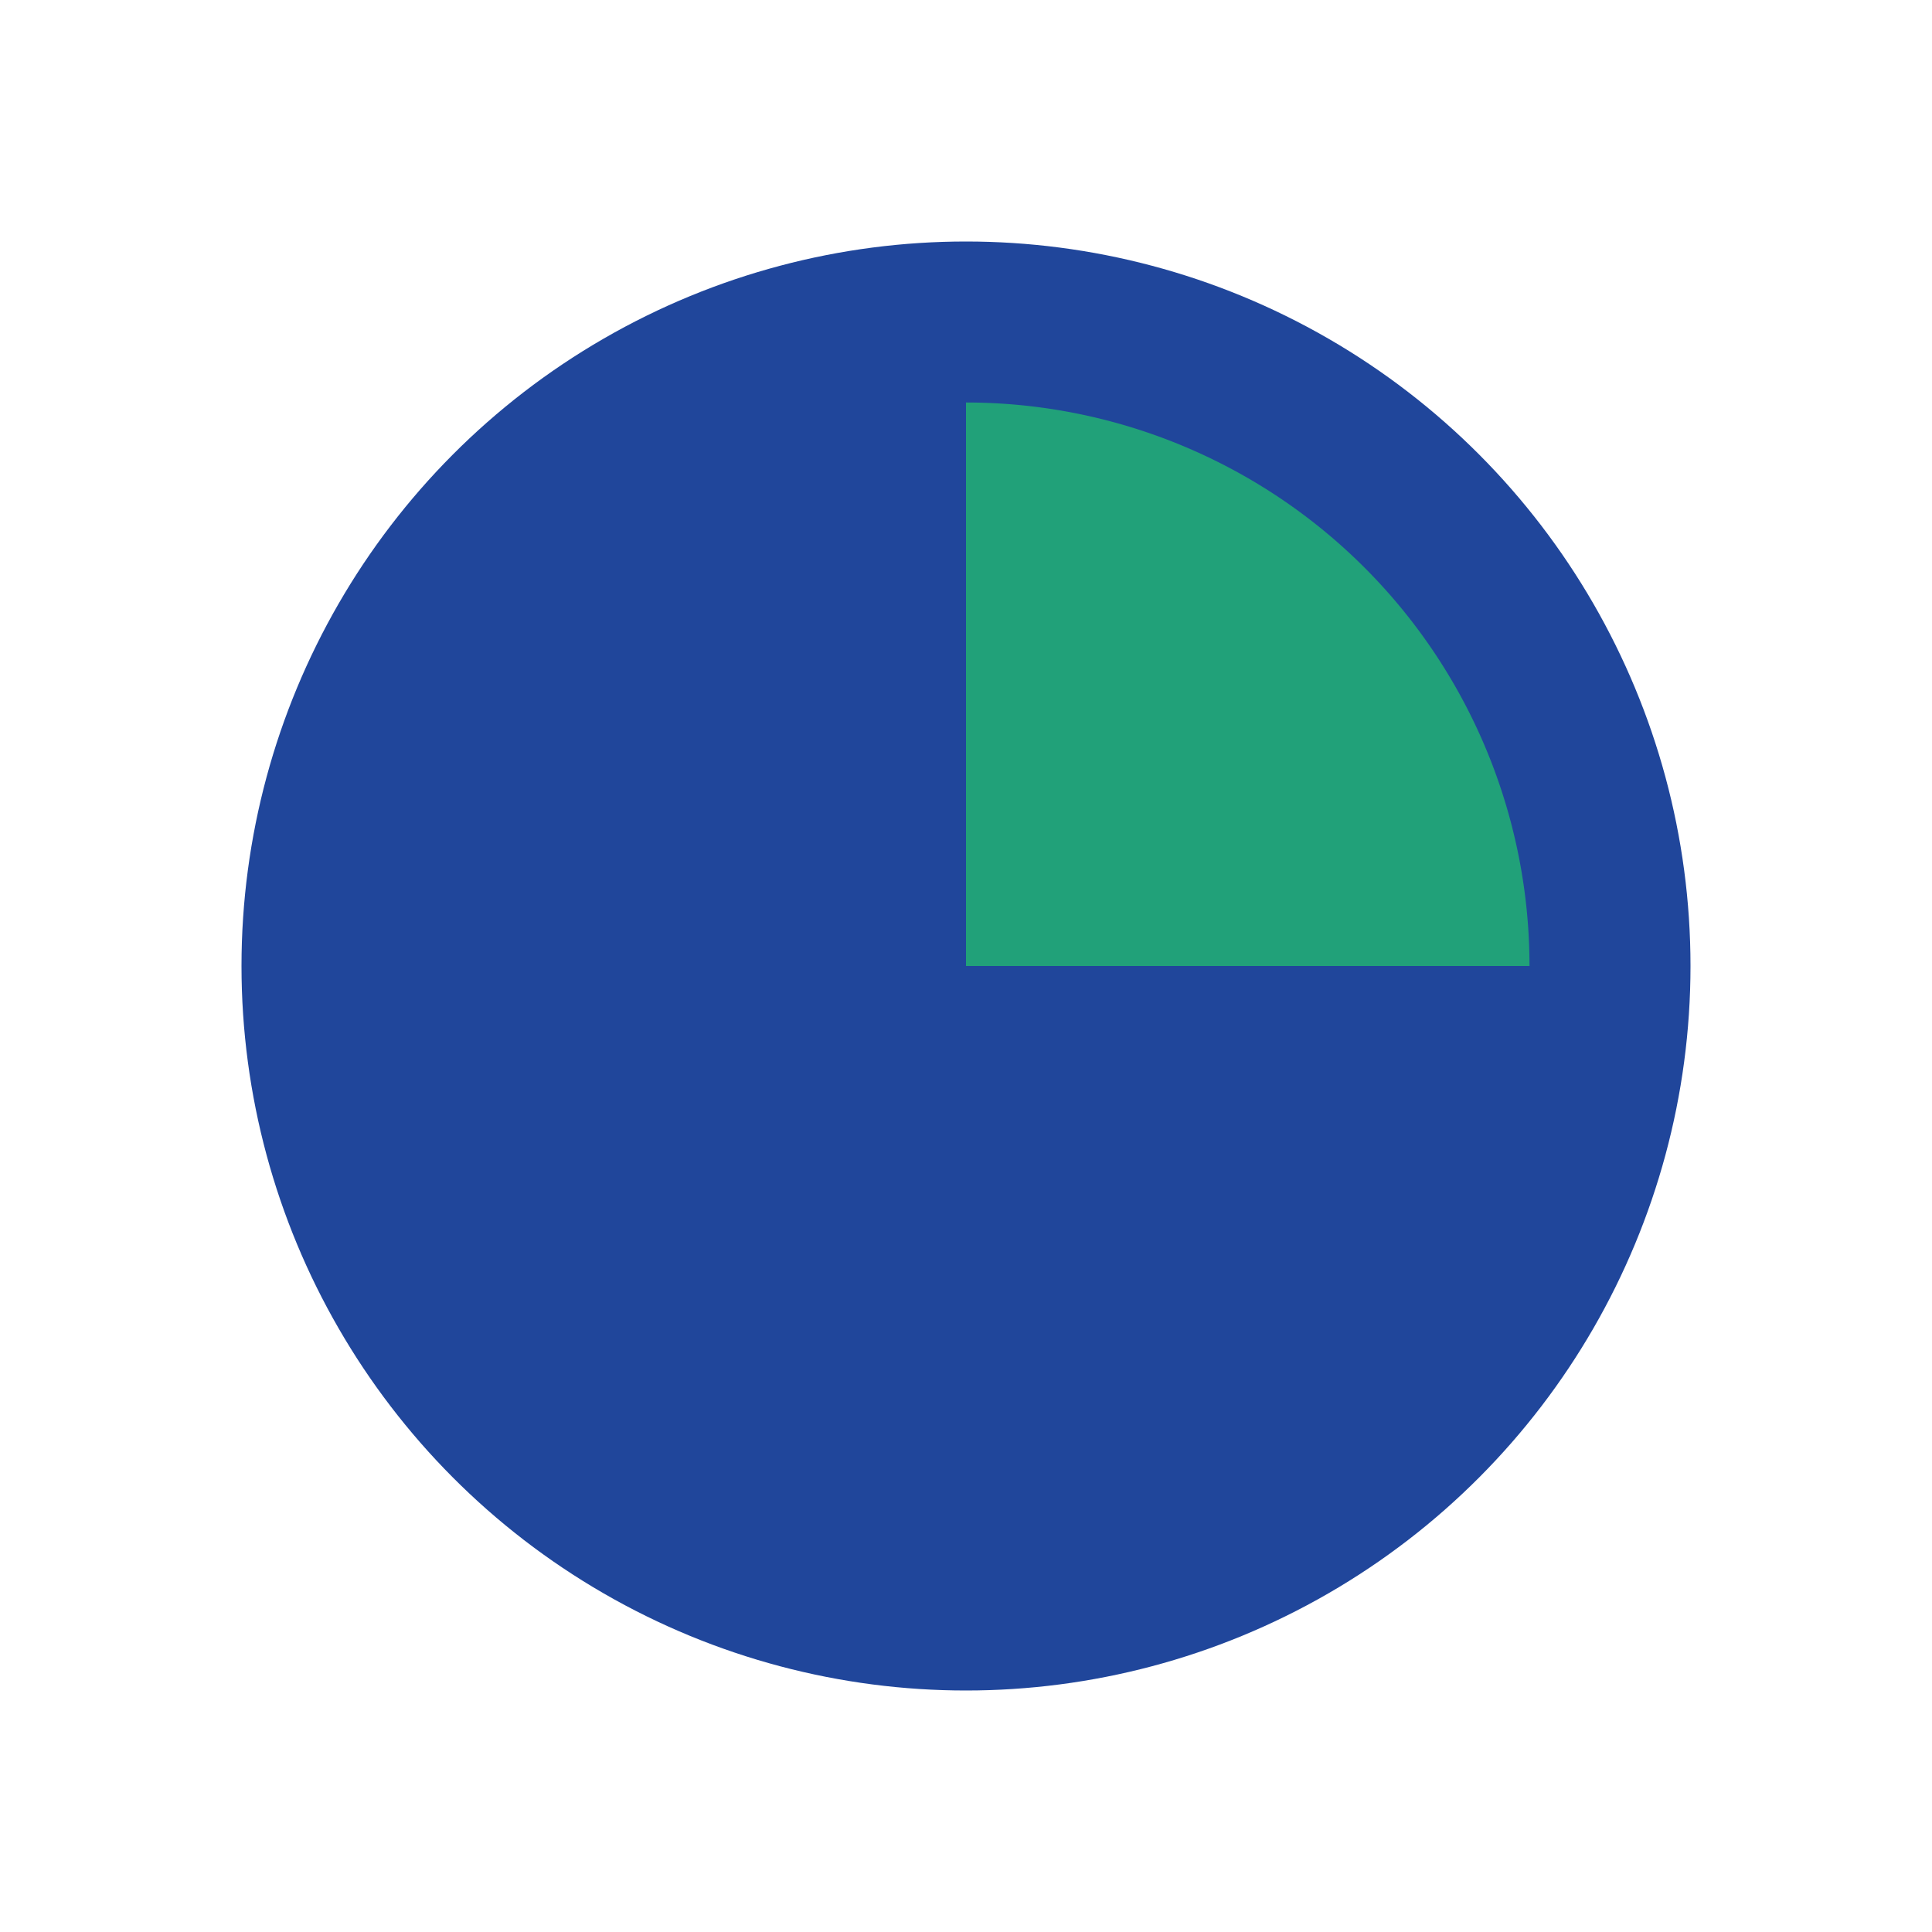<?xml version="1.0" encoding="UTF-8"?>
<svg xmlns="http://www.w3.org/2000/svg" width="24" height="24" viewBox="0 0 24 24"><circle cx="12" cy="12" r="9" fill="#20469B"/><path d="M12 5v7h7A7 7 0 0 0 12 5z" fill="#21A179"/></svg>